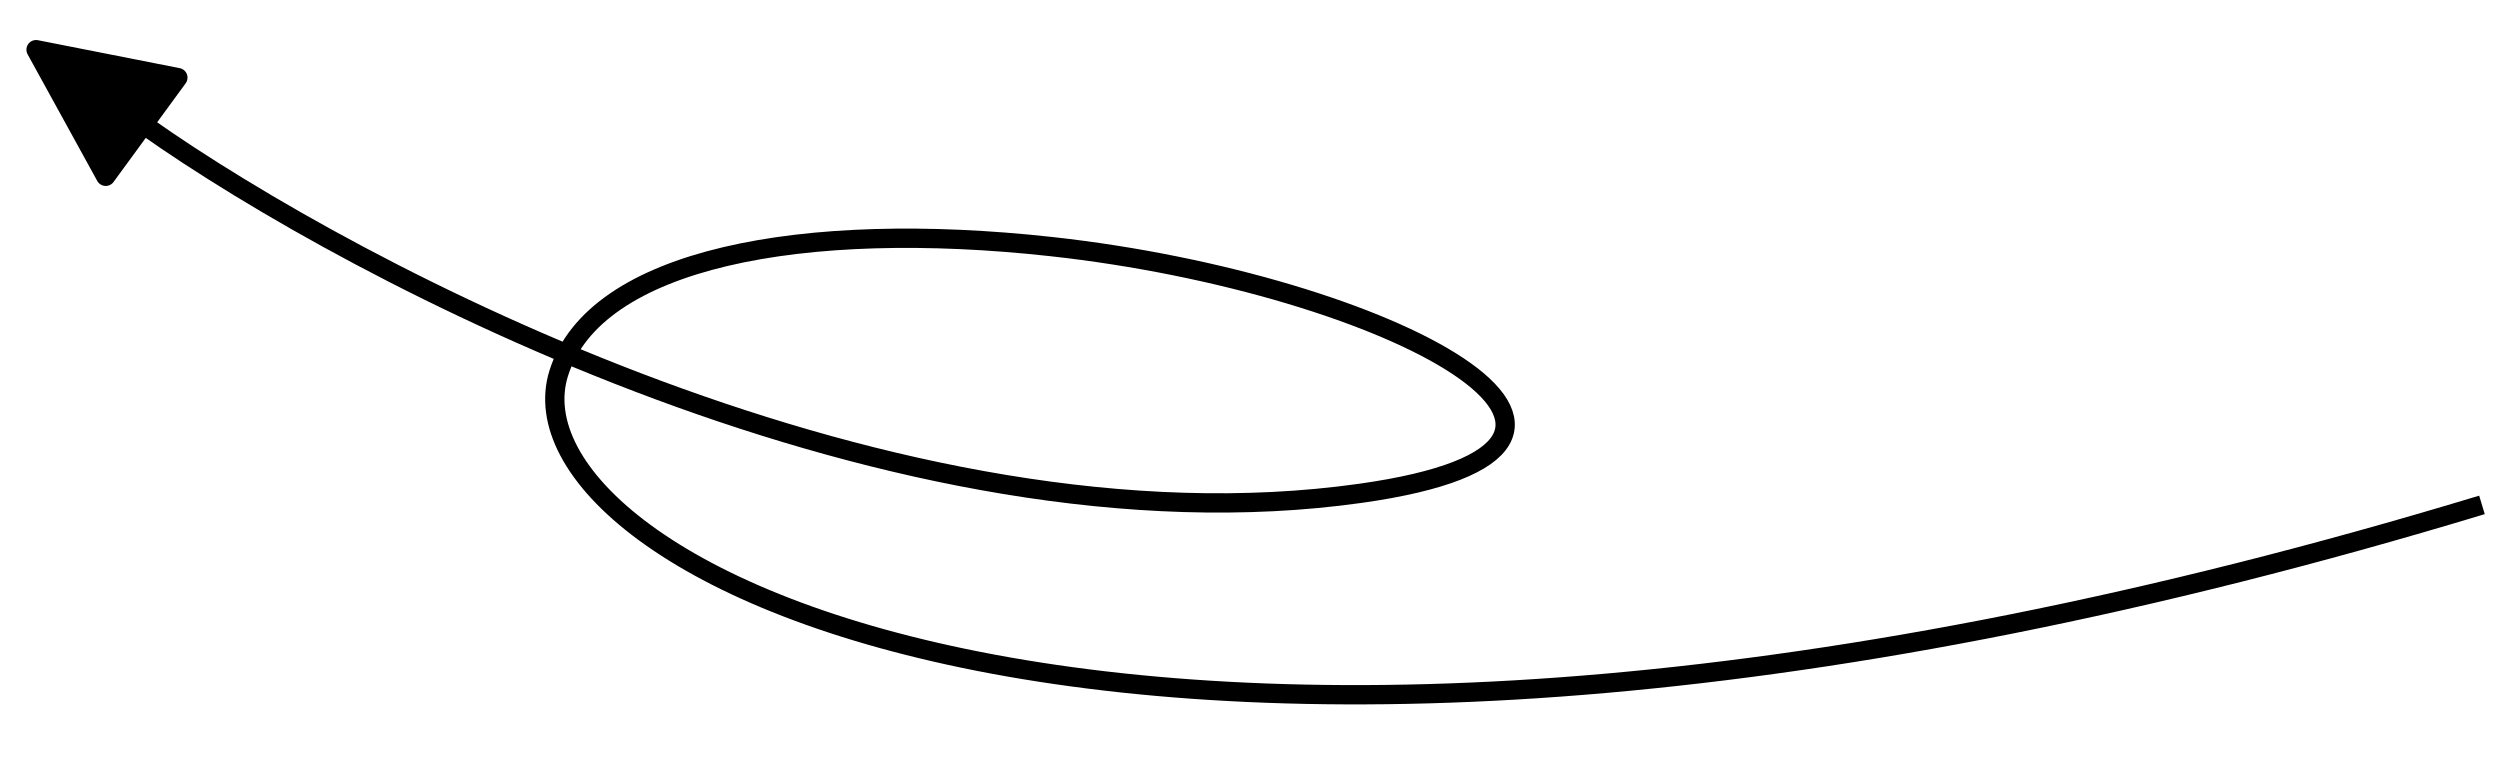 <?xml version="1.0" encoding="UTF-8"?> <svg xmlns="http://www.w3.org/2000/svg" width="259" height="79" viewBox="0 0 259 79" fill="none"><path d="M15.074 13.05C37.032 28.552 92.945 57.866 140.928 51.11C175.604 46.228 143.982 29.393 108.861 25.541C83.233 22.73 61.587 26.739 57.877 38.692C51.67 58.689 117.867 94.495 257.131 52.307" stroke="black" stroke-width="2"></path><path d="M3.737 5.146L10.953 18.265L18.426 8.042L3.737 5.146Z" fill="black" stroke="black" stroke-width="2" stroke-linejoin="round"></path></svg> 